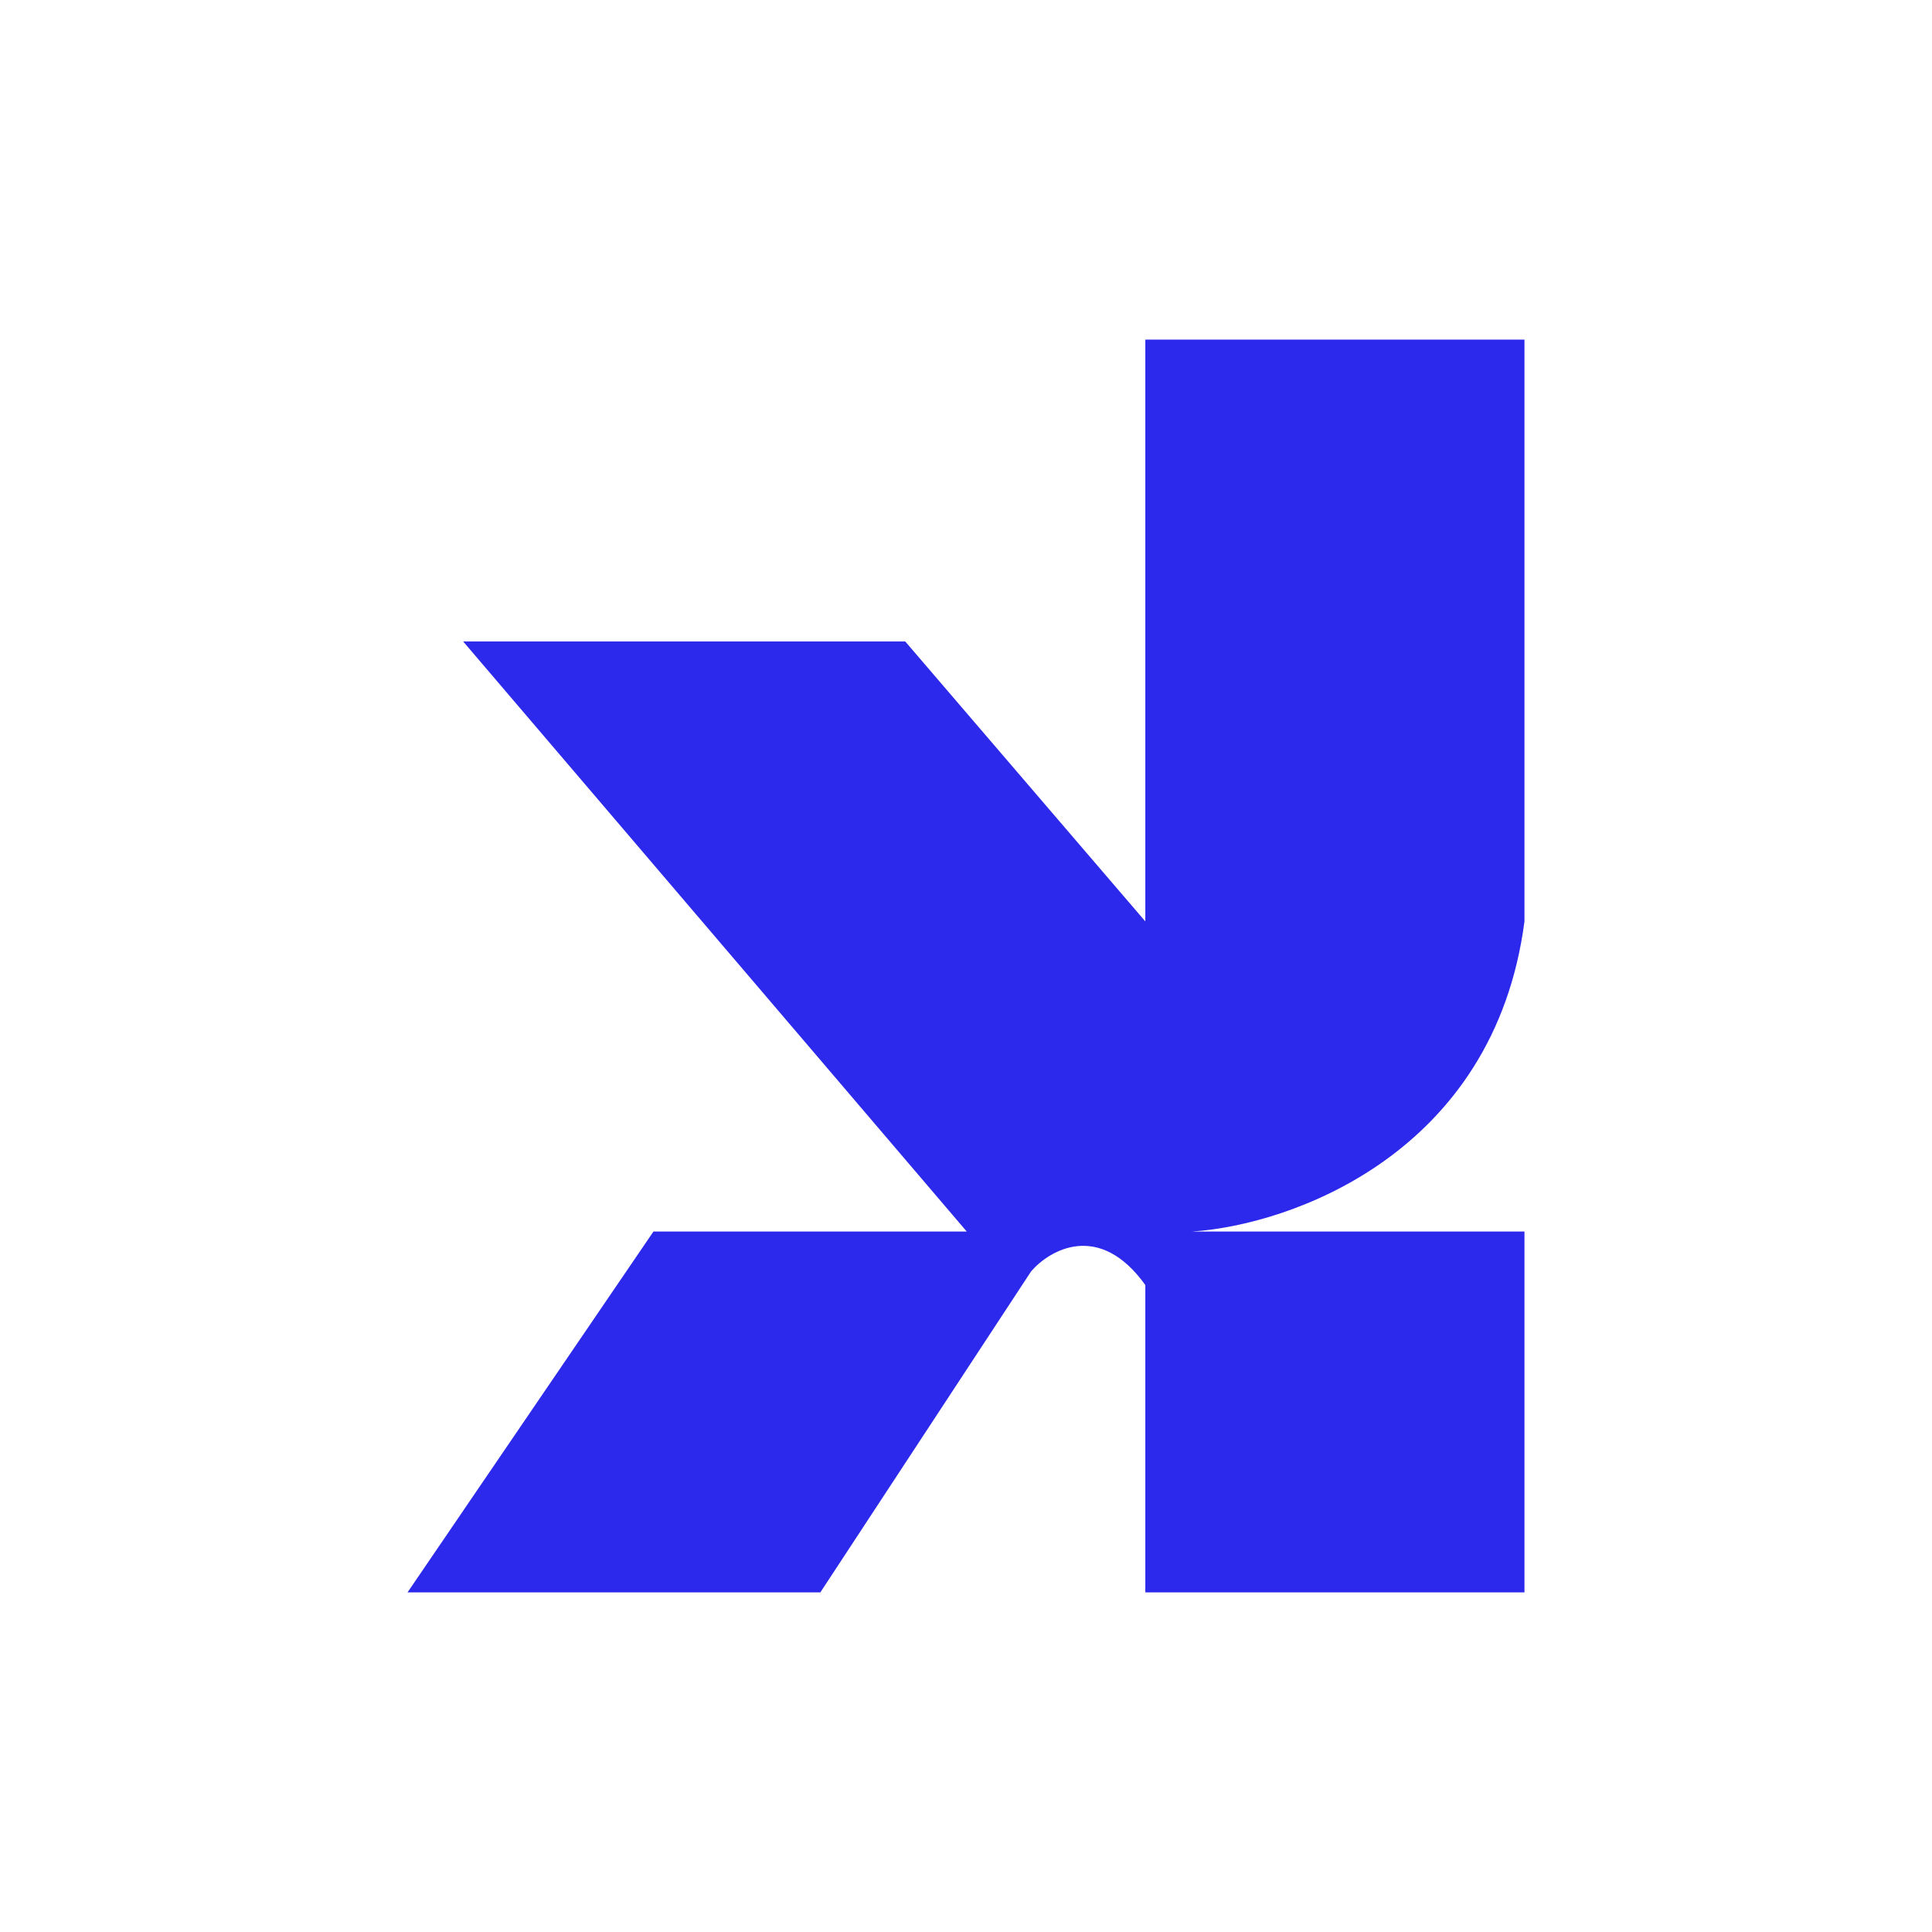 <svg width="256" height="256" viewBox="0 0 256 256" fill="none" xmlns="http://www.w3.org/2000/svg">
<rect width="256" height="256" fill="white"/>
<path d="M151.761 45H202V122.091C197.965 152.927 170.965 162.333 157.969 163.182H202V211H151.761V170.273C145.71 161.836 139.153 165.545 136.632 168.455L108.7 211H54L86.587 163.182H128.097L61.371 85H119.95L151.761 122.091V45Z" fill="#2D29EC"/>
</svg>
